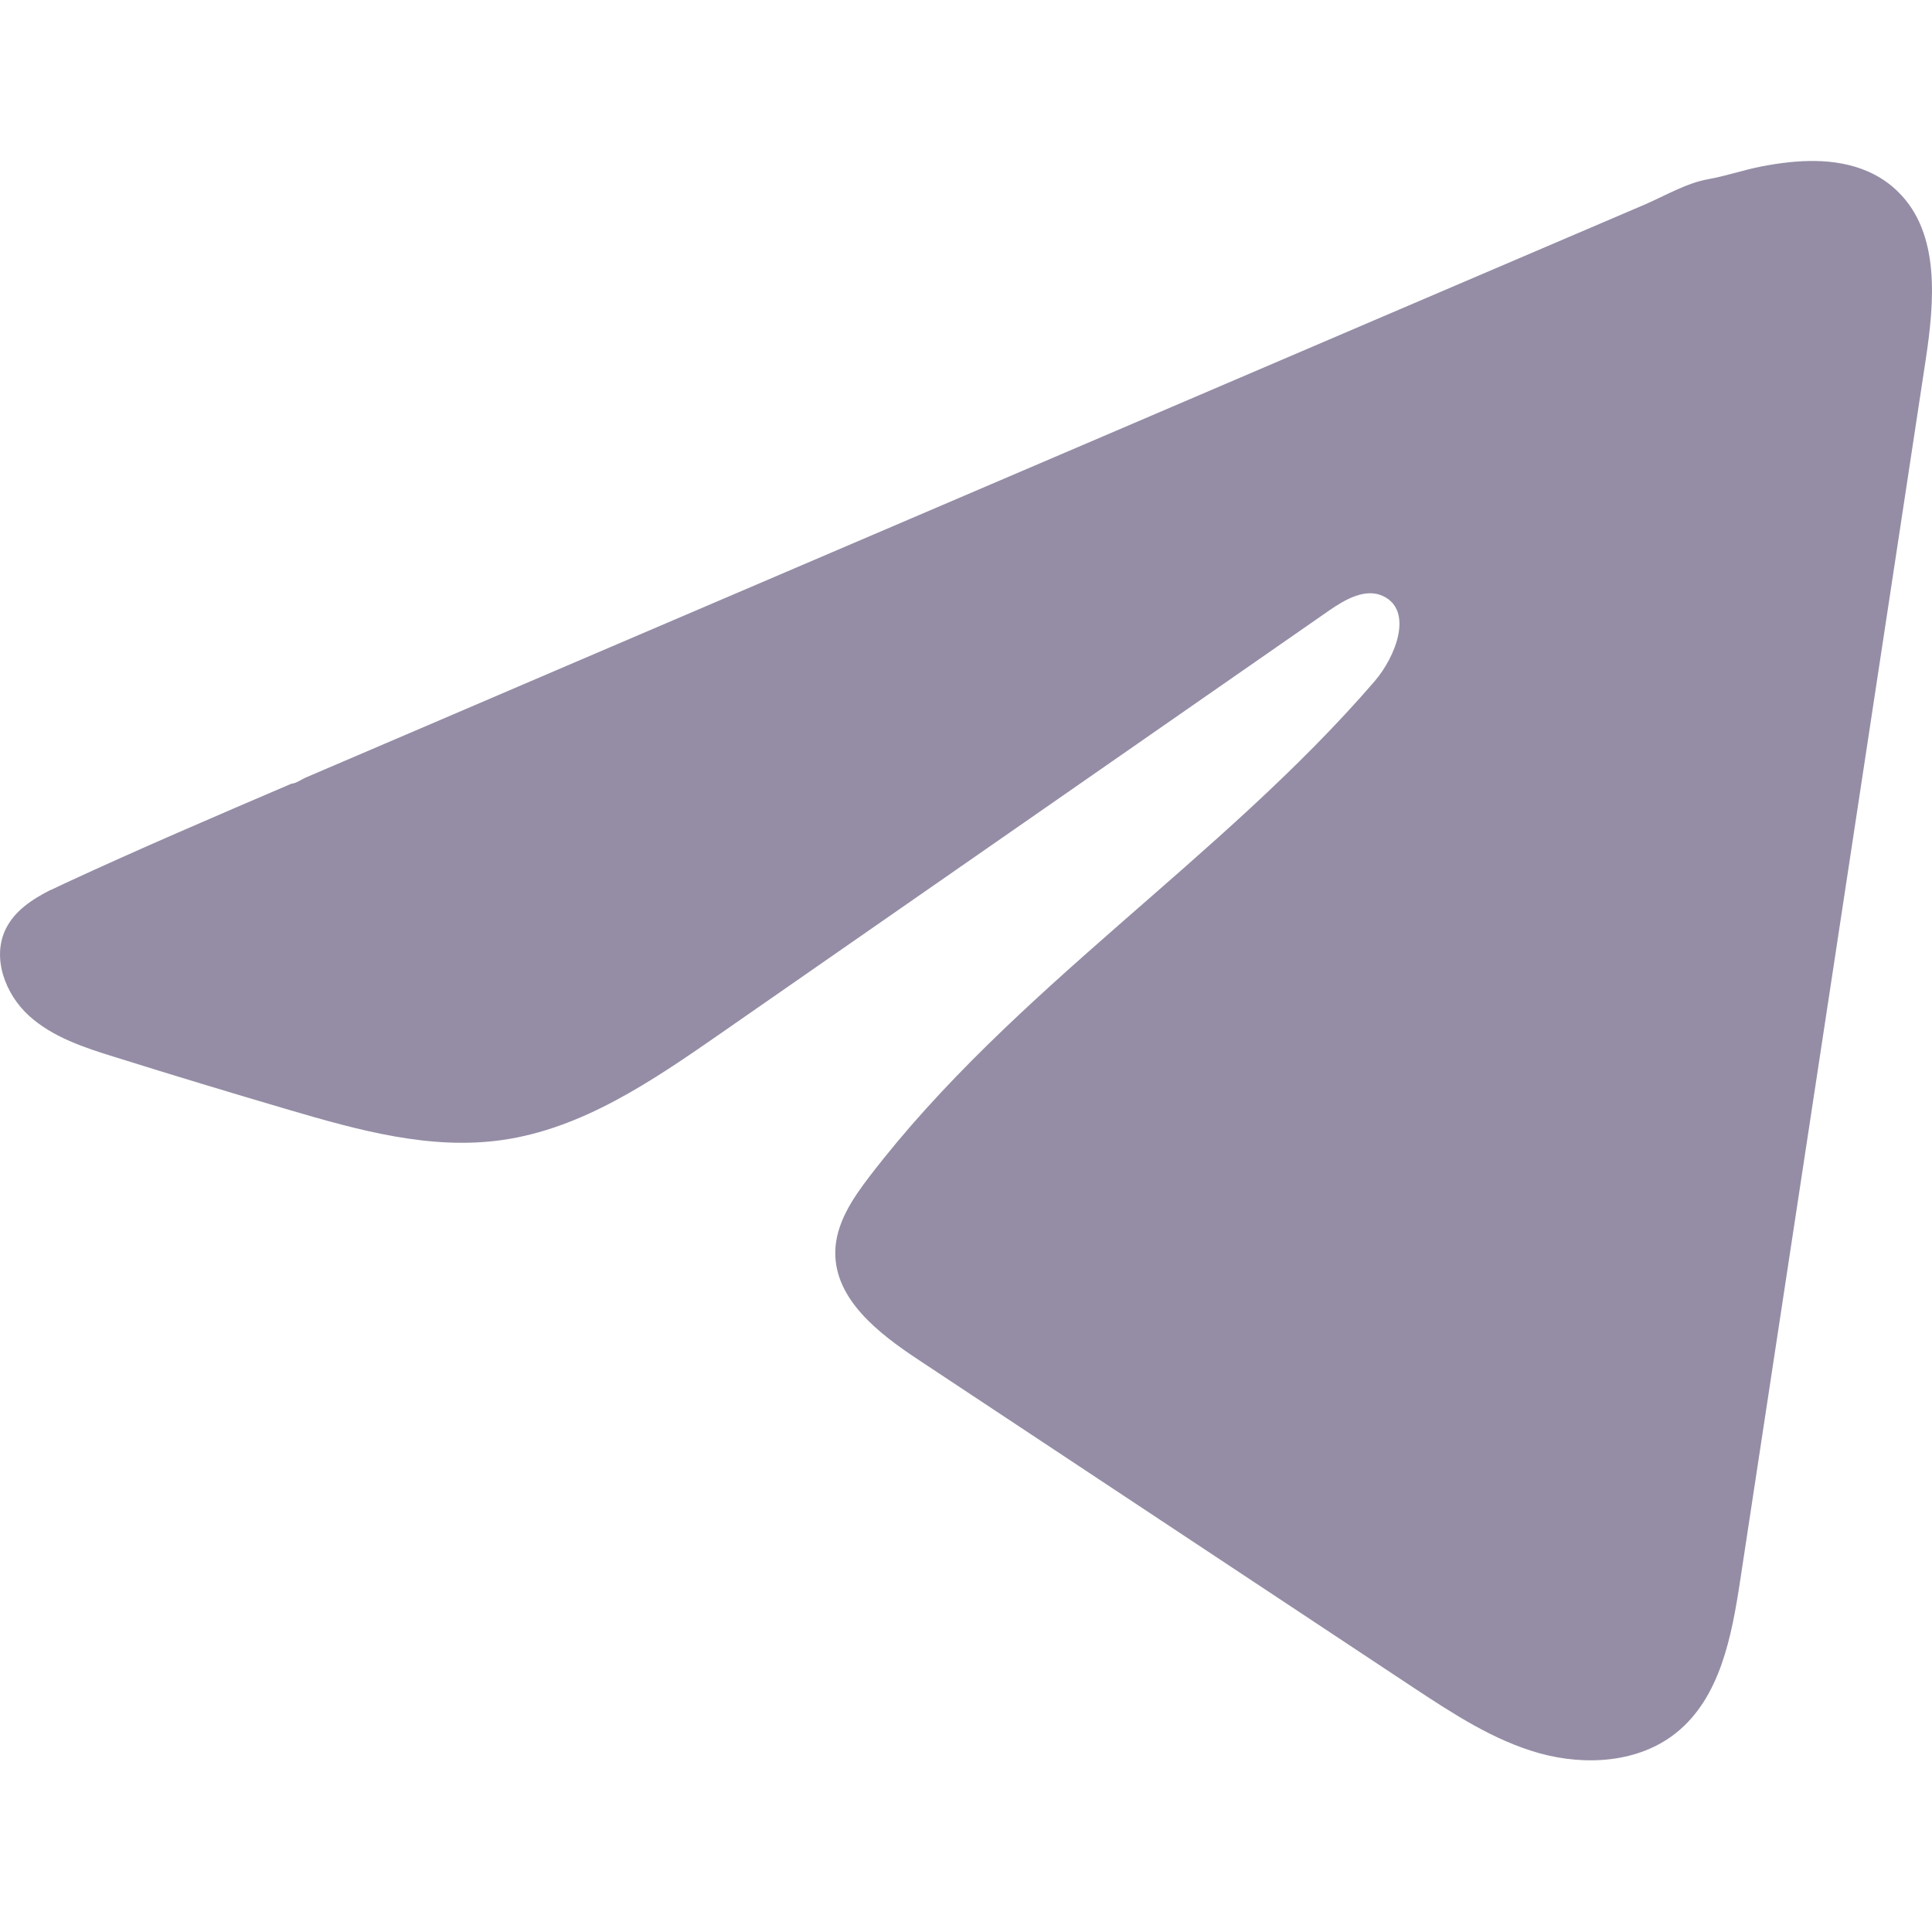 <svg xmlns="http://www.w3.org/2000/svg" width="24" height="24" viewBox="0 0 24 24" fill="none">
  <path d="M0.631 11.056C0.686 11.029 0.741 11.003 0.795 10.978C1.729 10.545 2.675 10.14 3.621 9.735C3.672 9.735 3.757 9.675 3.805 9.656C3.878 9.624 3.951 9.594 4.024 9.562C4.165 9.502 4.305 9.442 4.445 9.382C4.726 9.262 5.005 9.142 5.286 9.022L6.969 8.301C8.09 7.822 9.213 7.341 10.335 6.861C11.457 6.381 12.58 5.9 13.701 5.421C14.823 4.941 15.946 4.46 17.067 3.98C18.189 3.501 19.312 3.02 20.434 2.54C20.683 2.432 20.953 2.273 21.22 2.226C21.445 2.186 21.664 2.109 21.89 2.066C22.319 1.984 22.791 1.951 23.202 2.129C23.344 2.191 23.475 2.278 23.583 2.387C24.104 2.902 24.031 3.749 23.921 4.474C23.154 9.527 22.386 14.581 21.617 19.634C21.512 20.327 21.369 21.088 20.822 21.526C20.359 21.897 19.701 21.938 19.129 21.781C18.557 21.622 18.053 21.29 17.558 20.964C15.506 19.605 13.453 18.246 11.402 16.887C10.914 16.564 10.371 16.142 10.376 15.557C10.379 15.204 10.59 14.889 10.805 14.61C12.588 12.283 15.16 10.684 17.074 8.465C17.344 8.152 17.556 7.587 17.186 7.407C16.965 7.299 16.712 7.445 16.511 7.584C13.981 9.342 11.453 11.101 8.923 12.858C8.097 13.431 7.232 14.021 6.237 14.162C5.347 14.289 4.451 14.04 3.59 13.787C2.868 13.575 2.148 13.357 1.43 13.132C1.048 13.014 0.654 12.885 0.359 12.617C0.064 12.348 -0.105 11.896 0.073 11.537C0.184 11.313 0.4 11.171 0.628 11.055L0.631 11.056Z" fill="#958DA5"/>
</svg>